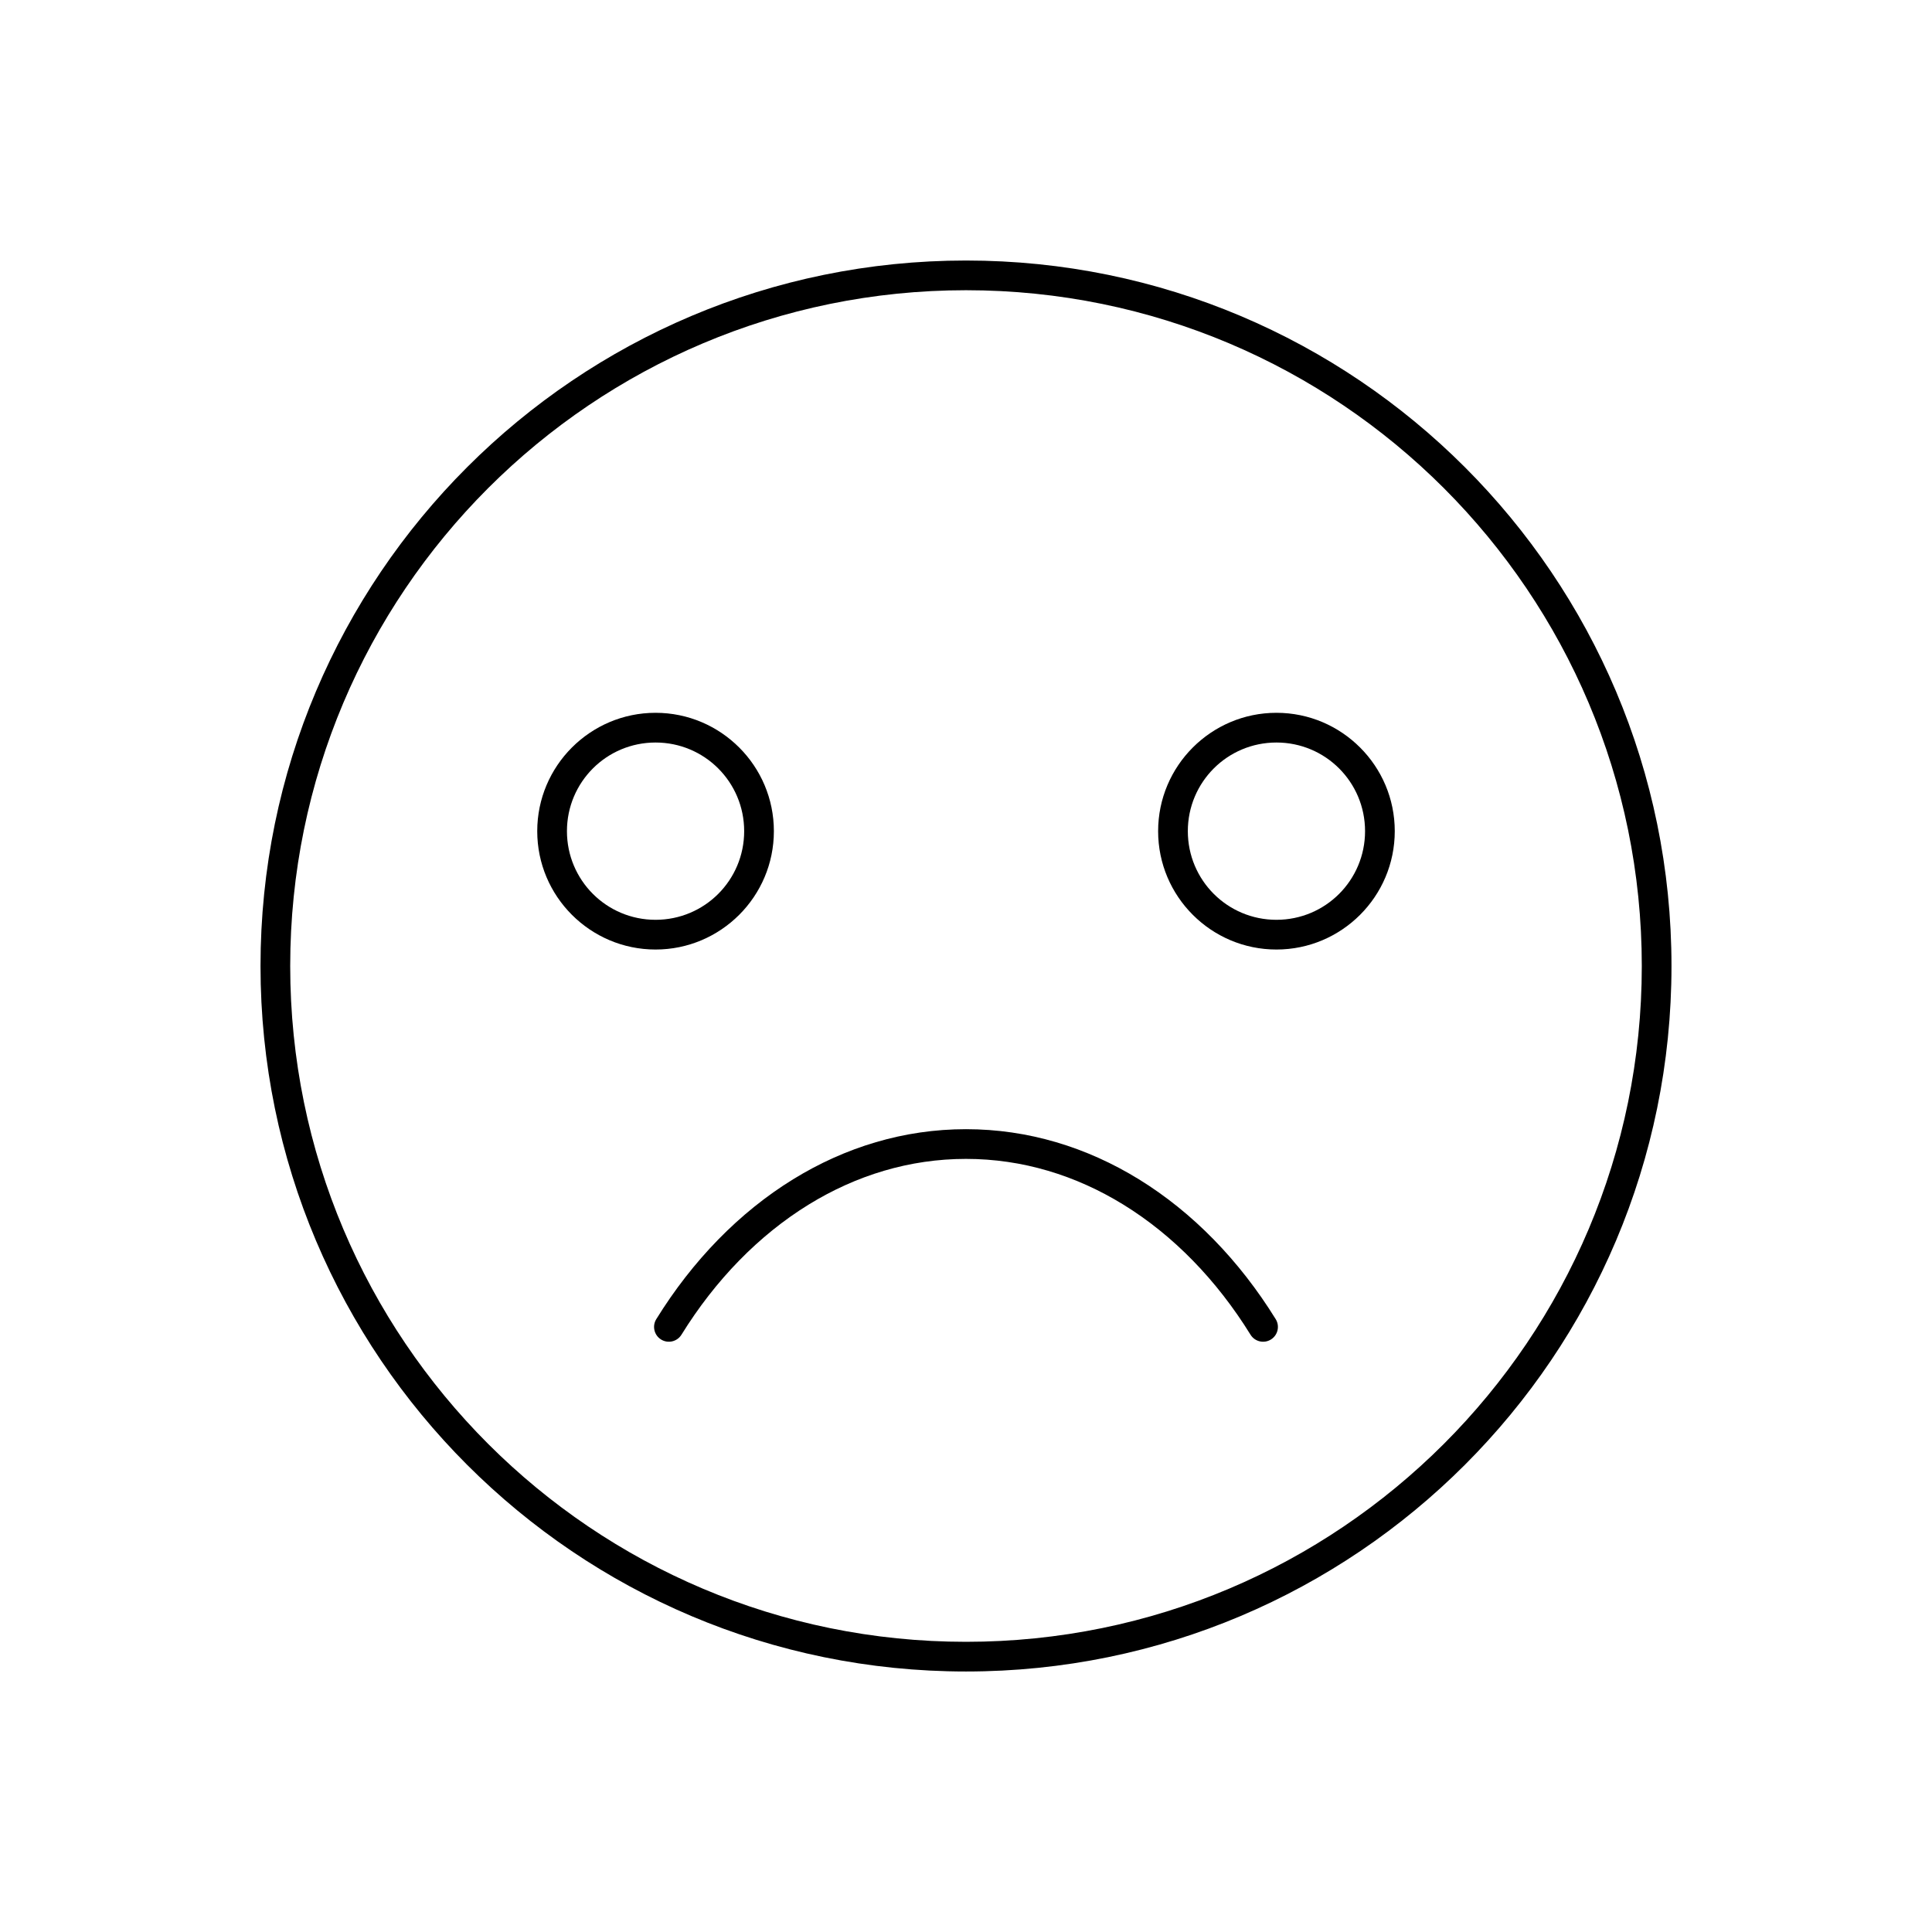 <?xml version="1.0" encoding="UTF-8"?>
<!-- Uploaded to: ICON Repo, www.iconrepo.com, Generator: ICON Repo Mixer Tools -->
<svg fill="#000000" width="800px" height="800px" version="1.1" viewBox="144 144 512 512" xmlns="http://www.w3.org/2000/svg">
 <g>
  <path d="m400 213.04c51.629 0 98.367 20.926 132.2 54.762 33.832 33.832 54.762 80.574 54.762 132.2 0 51.629-20.926 98.367-54.762 132.2-33.832 33.832-80.574 54.762-132.2 54.762-51.629 0-98.367-20.926-132.2-54.762-33.832-33.832-54.762-80.574-54.762-132.2 0-51.629 20.926-98.367 54.762-132.2 33.832-33.832 80.574-54.762 132.2-54.762zm126.64 60.324c-32.41-32.41-77.18-52.453-126.64-52.453-49.453 0-94.227 20.047-126.64 52.453-32.41 32.41-52.453 77.18-52.453 126.64 0 49.453 20.047 94.227 52.453 126.64 32.41 32.41 77.18 52.453 126.64 52.453 49.453 0 94.227-20.047 126.64-52.453 32.41-32.41 52.453-77.18 52.453-126.64 0-49.453-20.047-94.227-52.453-126.64z"/>
  <path d="m317.73 332.9c8.648 0 16.488 3.516 22.172 9.203 5.676 5.676 9.184 13.512 9.184 22.164 0 8.648-3.512 16.488-9.184 22.164-5.684 5.684-13.523 9.203-22.172 9.203-8.648 0-16.488-3.516-22.172-9.203-5.676-5.676-9.184-13.512-9.184-22.164 0-8.648 3.512-16.488 9.184-22.164 5.684-5.684 13.523-9.203 22.172-9.203zm16.605 14.738c-4.242-4.242-10.113-6.863-16.605-6.863-6.496 0-12.367 2.625-16.605 6.863-4.25 4.25-6.879 10.129-6.879 16.629s2.629 12.379 6.879 16.629c4.242 4.242 10.109 6.863 16.605 6.863 6.496 0 12.367-2.625 16.605-6.863 4.25-4.25 6.879-10.129 6.879-16.629s-2.629-12.379-6.879-16.629z"/>
  <path d="m482.27 332.9c8.648 0 16.488 3.516 22.172 9.203 5.676 5.676 9.184 13.512 9.184 22.164 0 8.648-3.512 16.488-9.184 22.164-5.684 5.684-13.523 9.203-22.172 9.203s-16.488-3.516-22.172-9.203c-5.676-5.676-9.184-13.512-9.184-22.164 0-8.648 3.512-16.488 9.184-22.164 5.684-5.684 13.523-9.203 22.172-9.203zm16.605 14.738c-4.242-4.242-10.113-6.863-16.605-6.863-6.496 0-12.367 2.625-16.605 6.863-4.25 4.25-6.879 10.129-6.879 16.629s2.629 12.379 6.879 16.629c4.242 4.242 10.113 6.863 16.605 6.863 6.496 0 12.367-2.625 16.605-6.863 4.25-4.25 6.879-10.129 6.879-16.629s-2.629-12.379-6.879-16.629z"/>
  <path d="m475.4 497.71c1.137 1.844 3.555 2.414 5.398 1.277 1.844-1.137 2.414-3.555 1.277-5.398-9.633-15.562-22.023-28.301-36.258-37.062-13.82-8.508-29.367-13.281-45.82-13.281s-32 4.773-45.82 13.281c-14.23 8.762-26.625 21.5-36.258 37.062-1.137 1.844-0.566 4.258 1.277 5.398 1.844 1.137 4.258 0.566 5.398-1.277 8.973-14.492 20.492-26.344 33.703-34.48 12.605-7.758 26.754-12.113 41.699-12.113 14.941 0 29.094 4.356 41.699 12.113 13.215 8.133 24.734 19.984 33.703 34.48z"/>
 </g>
</svg>